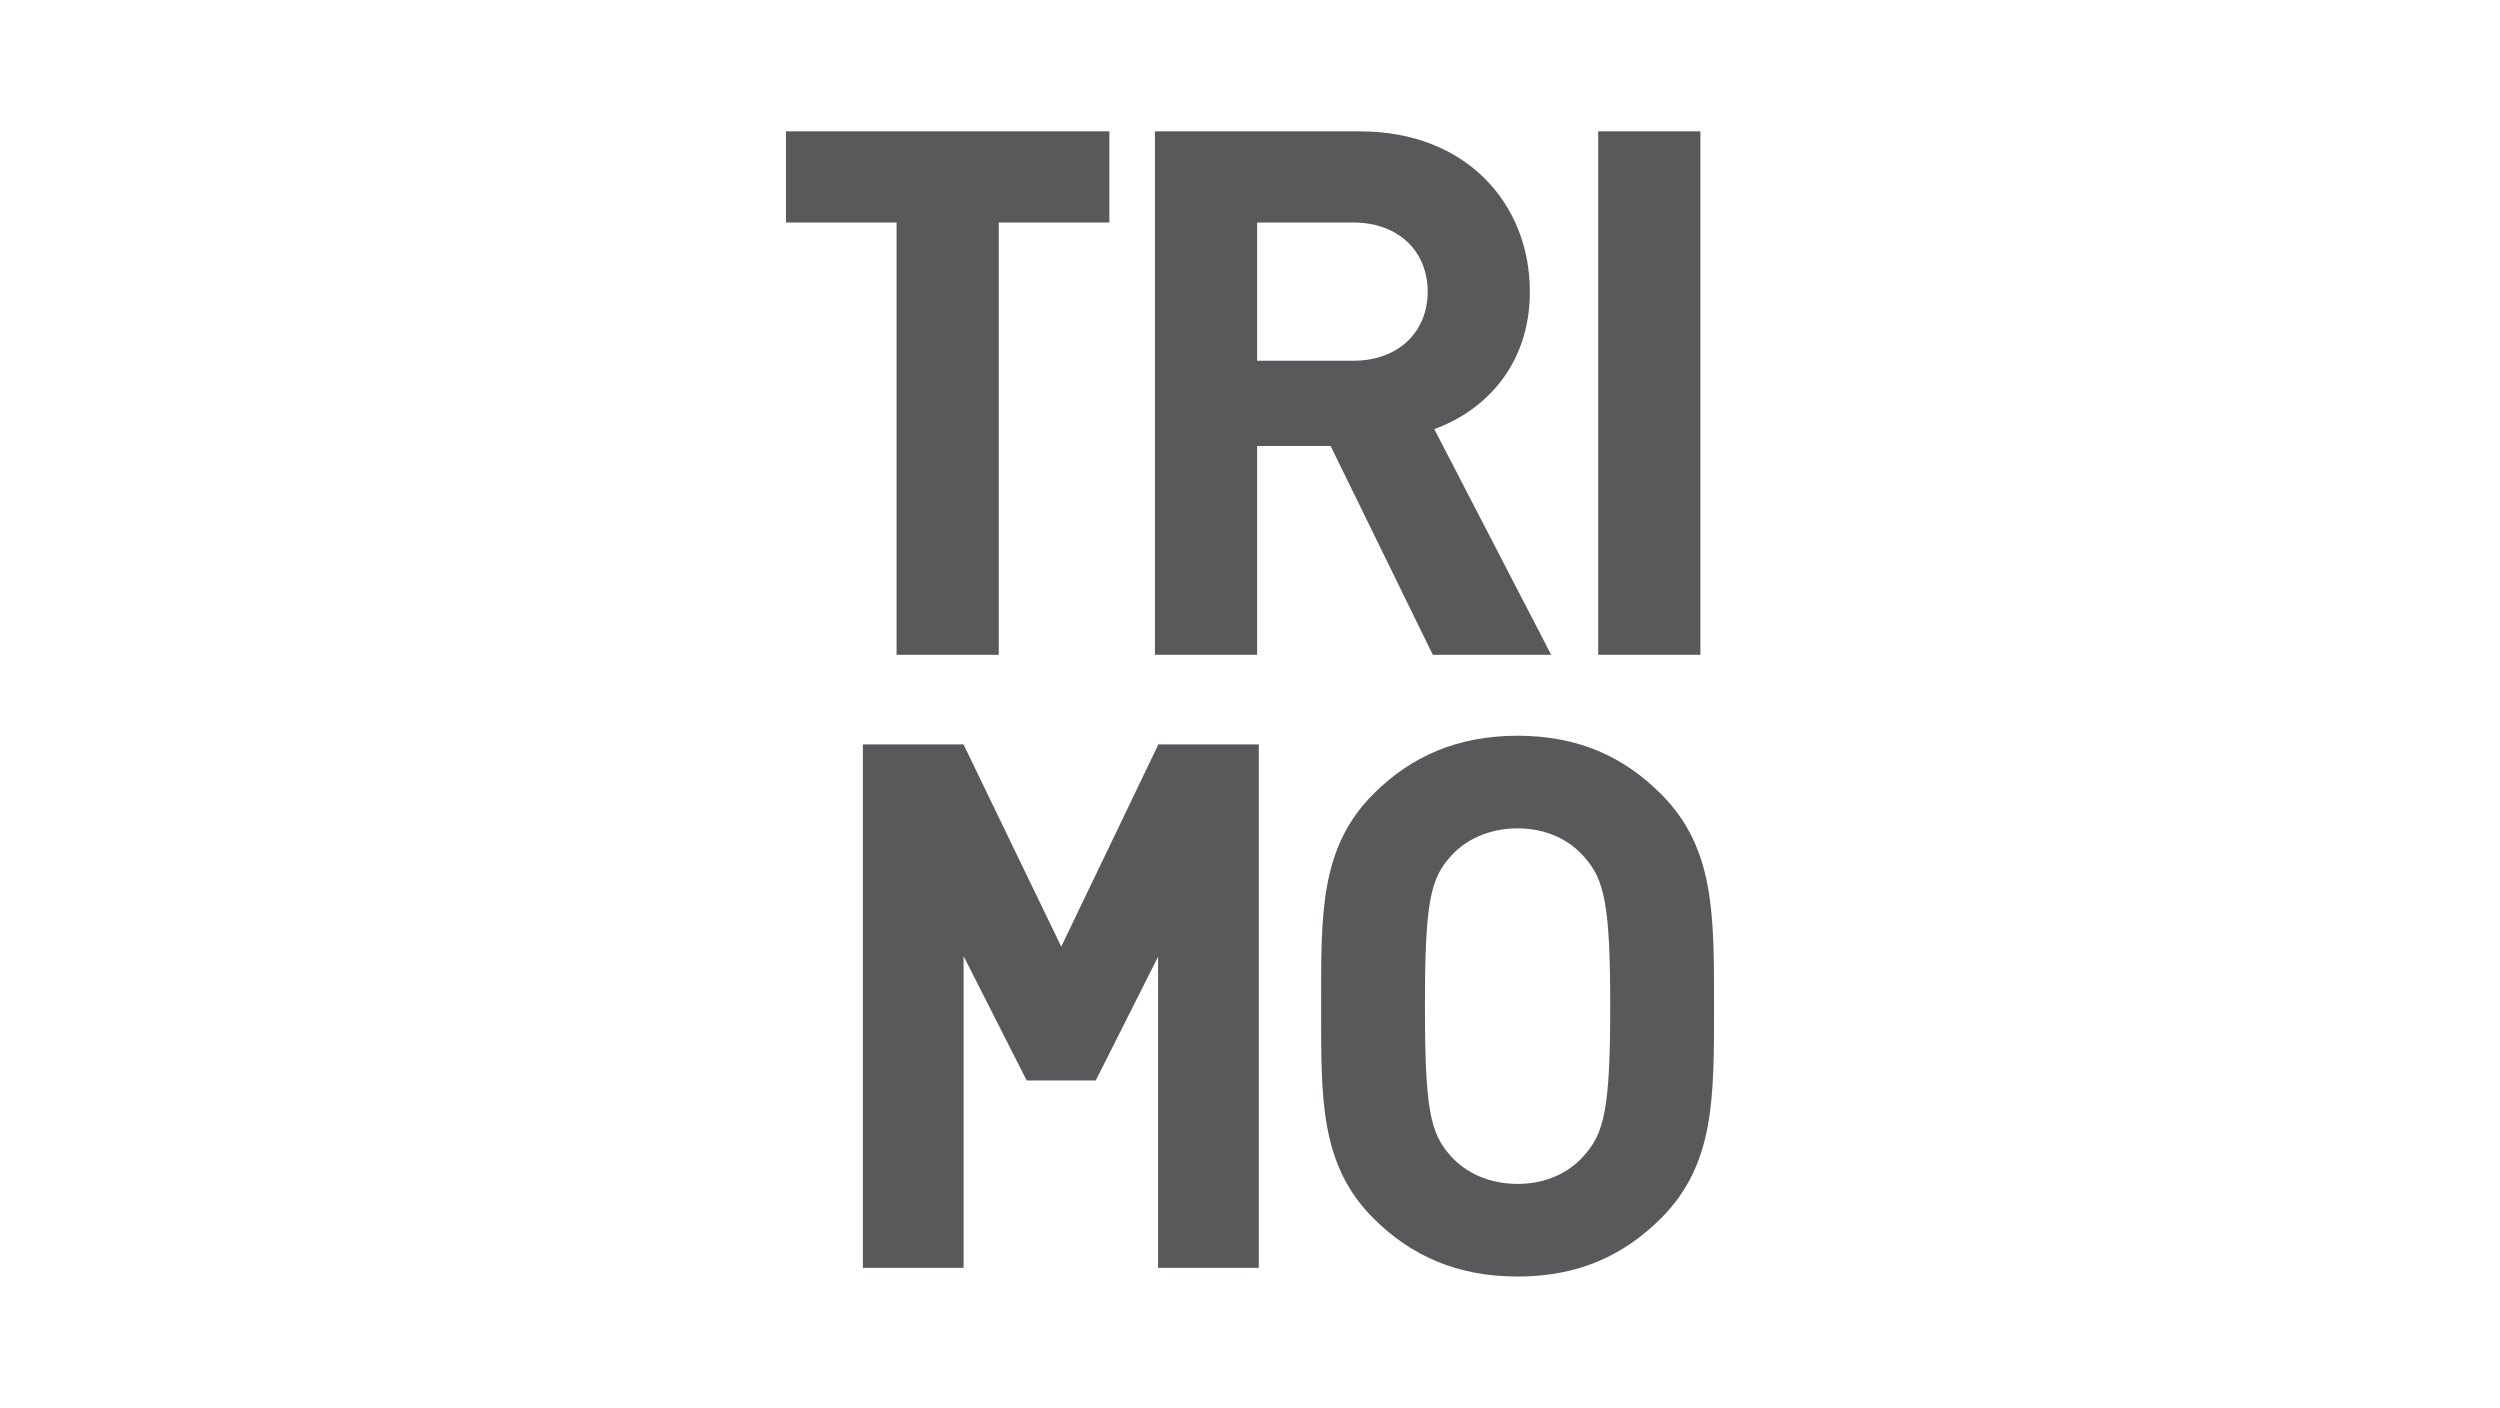 <?xml version="1.0" encoding="utf-8"?>
<!-- Generator: Adobe Illustrator 15.0.0, SVG Export Plug-In  -->
<!DOCTYPE svg PUBLIC "-//W3C//DTD SVG 1.1//EN" "http://www.w3.org/Graphics/SVG/1.1/DTD/svg11.dtd">
<svg version="1.1"
	 xmlns="http://www.w3.org/2000/svg" xmlns:xlink="http://www.w3.org/1999/xlink" xmlns:a="http://ns.adobe.com/AdobeSVGViewerExtensions/3.0/"
	 x="0px" y="0px" width="380px" height="214px" viewBox="0.006 -0.006 380 214" enable-background="new 0.006 -0.006 380 214"
	 xml:space="preserve">
<defs>
</defs>
<rect fill="none" width="380.013" height="213.987"/>
<g>
	<g>
		<defs>
			<rect id="SVGID_2_" x="119.474" y="19.959" width="141.064" height="174.069"/>
		</defs>
		<clipPath id="SVGID_6_">
			<use xlink:href="#SVGID_2_"  overflow="visible"/>
		</clipPath>
		<polygon clip-path="url(#SVGID_6_)" fill="#58595B" points="119.474,19.959 119.474,33.817 136.285,33.817 136.285,99.525 
			151.818,99.525 151.818,33.817 168.629,33.817 168.629,19.959 		"/>
		<g clip-path="url(#SVGID_6_)">
			<defs>
				<rect id="SVGID_4_" x="119.474" y="19.959" width="141.064" height="174.069"/>
			</defs>
			<clipPath id="SVGID_8_">
				<use xlink:href="#SVGID_4_"  overflow="visible"/>
			</clipPath>
			<path clip-path="url(#SVGID_8_)" fill="#58595B" d="M191.086,67.79h11.176l15.531,31.736h17.993l-17.769-34.307
				c7.709-2.795,14.527-9.722,14.527-20.896c0-13.3-9.608-24.363-25.814-24.363h-31.176v79.566h15.532V67.79z M191.086,33.817
				h14.641c6.816,0,11.285,4.356,11.285,10.505c0,6.146-4.469,10.503-11.285,10.503h-14.641V33.817z"/>
			<rect x="242.933" y="19.96" clip-path="url(#SVGID_8_)" fill="#58595B" width="15.534" height="79.566"/>
			<path clip-path="url(#SVGID_8_)" fill="#58595B" d="M252.478,120.681c-5.677-5.678-12.601-8.854-21.8-8.854
				s-16.237,3.176-21.914,8.854c-8.175,8.175-7.948,18.28-7.948,32.248c0,13.966-0.228,24.07,7.948,32.245
				c5.677,5.678,12.715,8.855,21.914,8.855s16.123-3.177,21.8-8.855c8.175-8.175,8.061-18.278,8.061-32.245
				C260.539,138.96,260.652,128.855,252.478,120.681 M240.781,175.636c-2.27,2.609-5.787,4.314-10.103,4.314
				c-4.314,0-7.948-1.706-10.218-4.314c-3.067-3.406-3.863-7.154-3.863-22.708c0-15.555,0.796-19.304,3.863-22.71
				c2.271-2.609,5.904-4.314,10.218-4.314c4.316,0,7.833,1.705,10.103,4.314c3.069,3.406,3.979,7.155,3.979,22.71
				C244.759,168.482,243.85,172.23,240.781,175.636"/>
			<polygon clip-path="url(#SVGID_8_)" fill="#58595B" points="176.034,113.145 176.034,113.241 161.313,143.881 146.474,113.169 
				146.474,113.145 146.461,113.145 131.166,113.145 131.166,113.572 131.166,192.709 146.474,192.709 146.474,145.329 
				156.058,164.22 166.563,164.22 176.034,145.417 176.034,192.709 191.341,192.709 191.341,113.573 191.341,113.145 
				176.081,113.145 			"/>
		</g>
	</g>
</g>
</svg>
